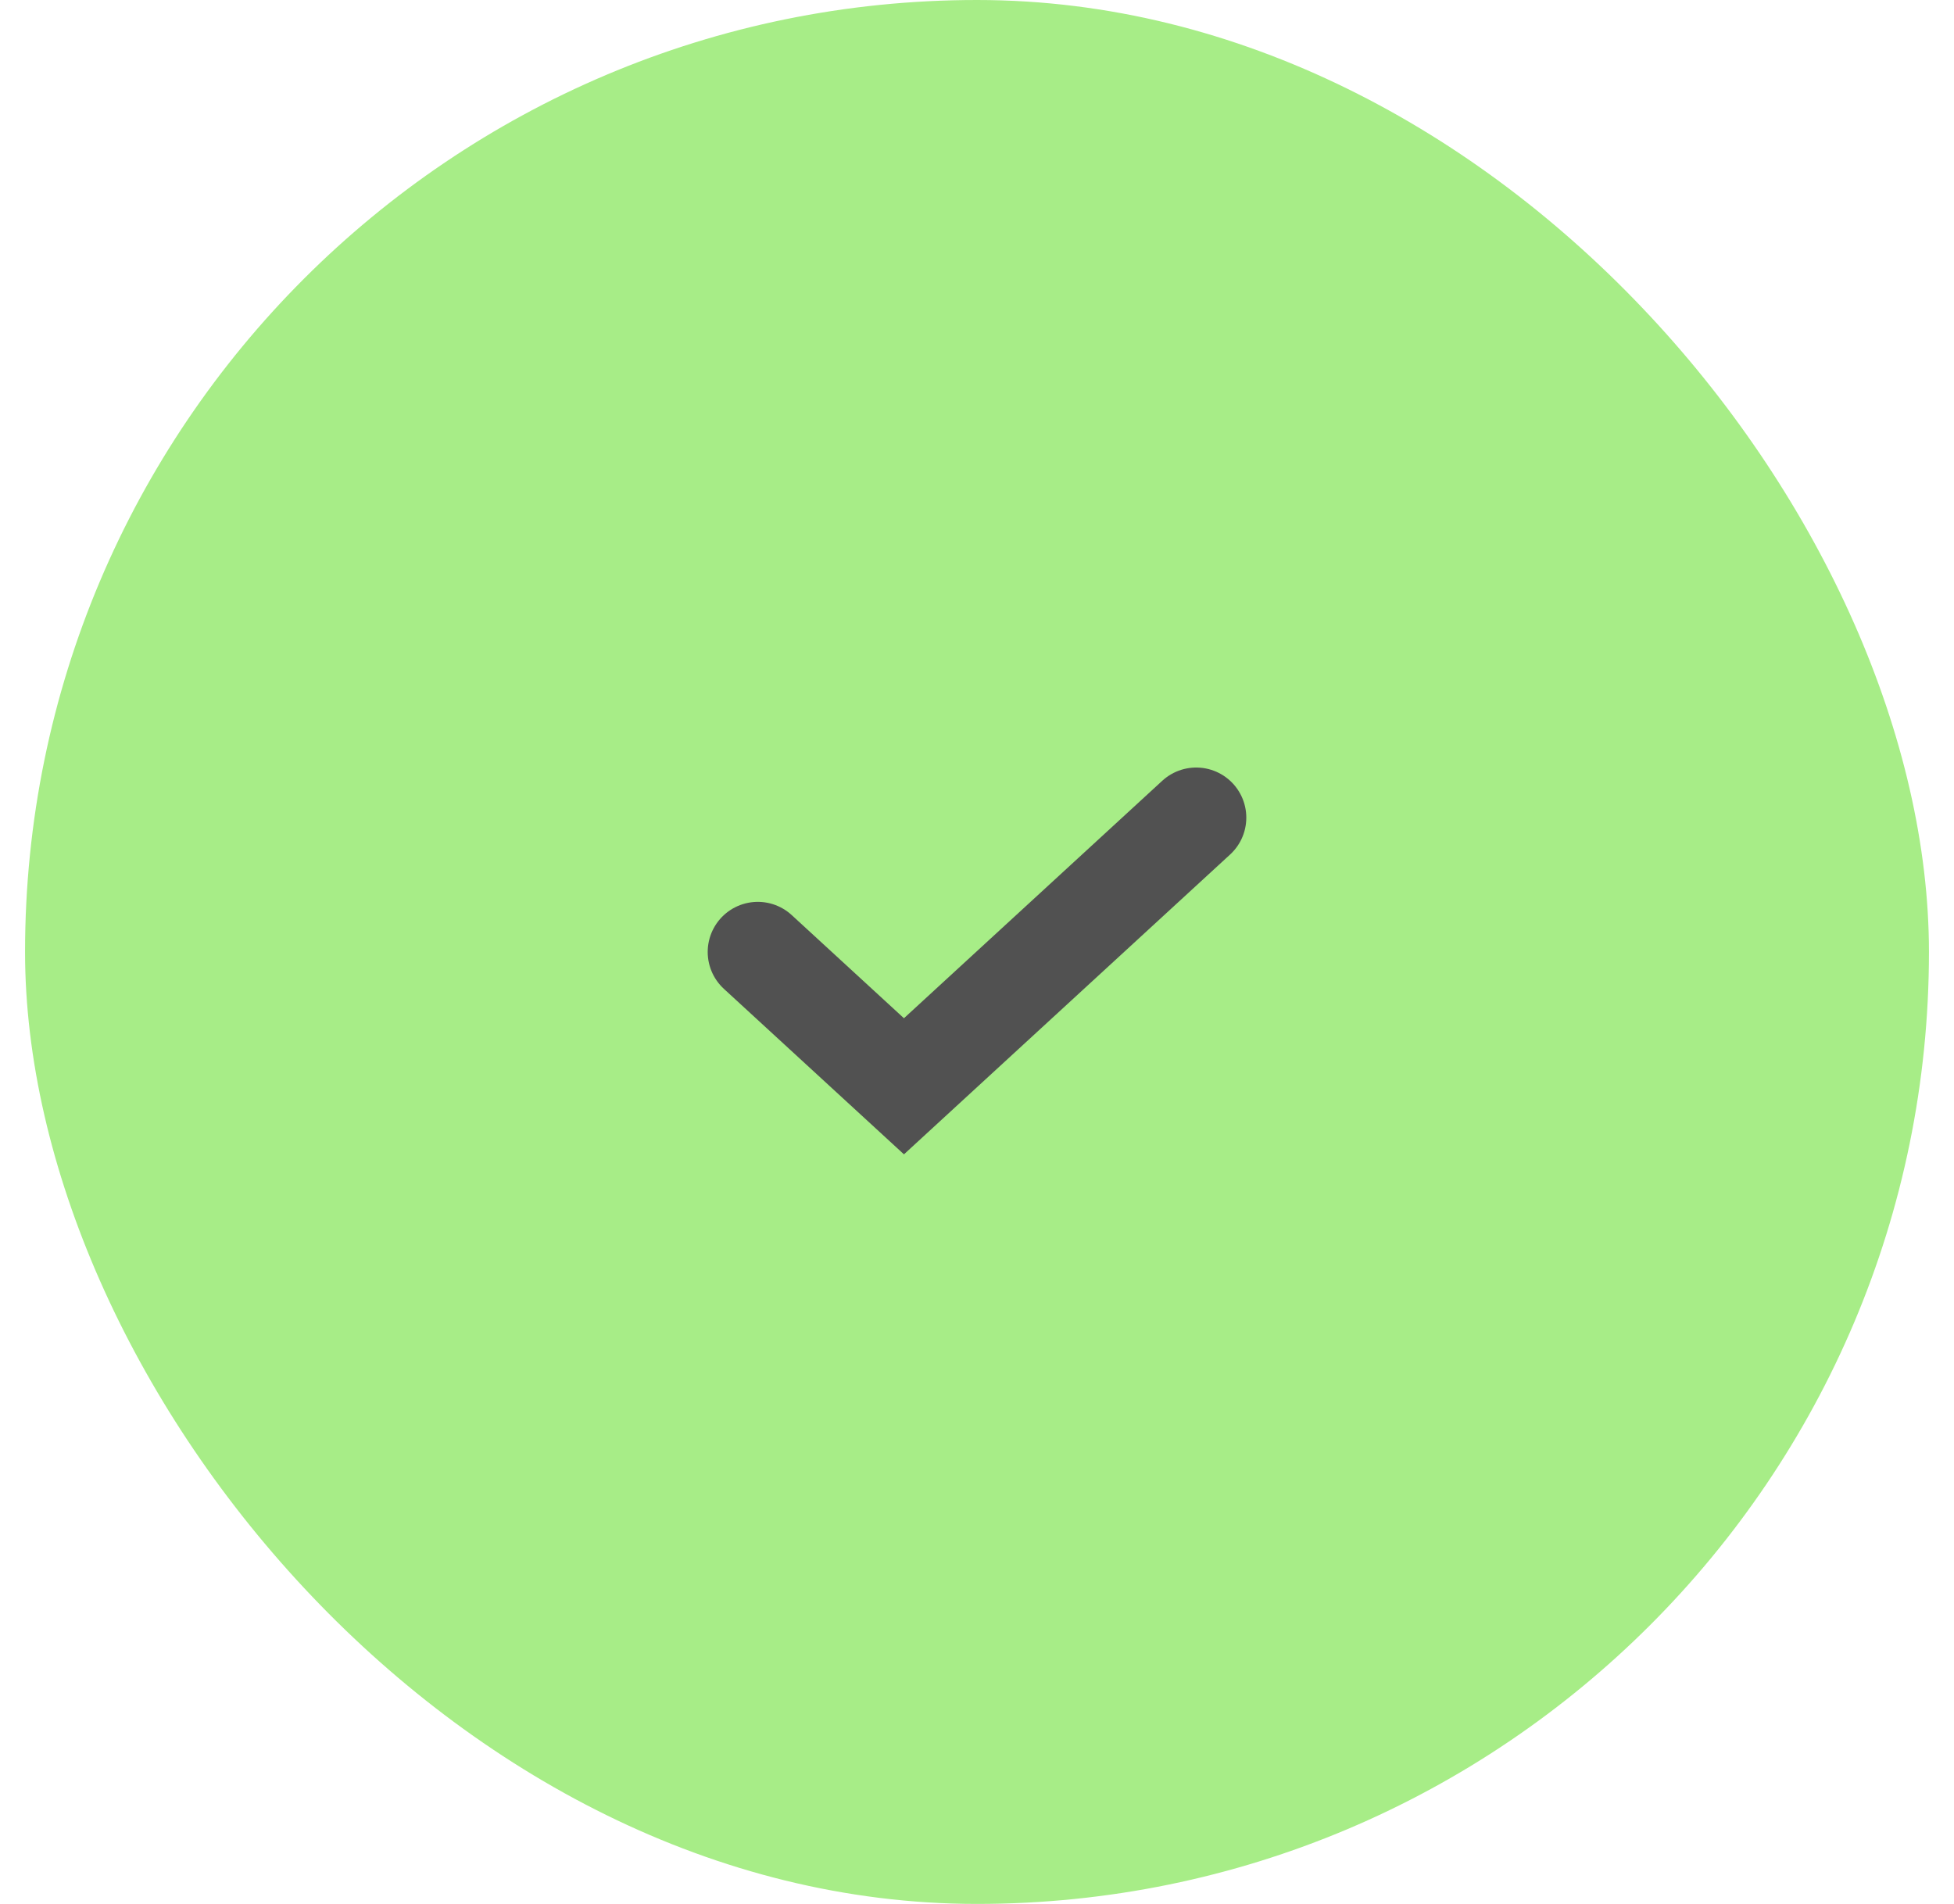 <?xml version="1.0" encoding="UTF-8"?> <svg xmlns="http://www.w3.org/2000/svg" width="39" height="38" viewBox="0 0 39 38" fill="none"> <rect x="0.5" width="38" height="38" rx="19" fill="#A7ED87"></rect> <path d="M23.875 16.319L18.042 21.681L15.125 19" stroke="#515151" stroke-width="2" stroke-linecap="round"></path> </svg> 